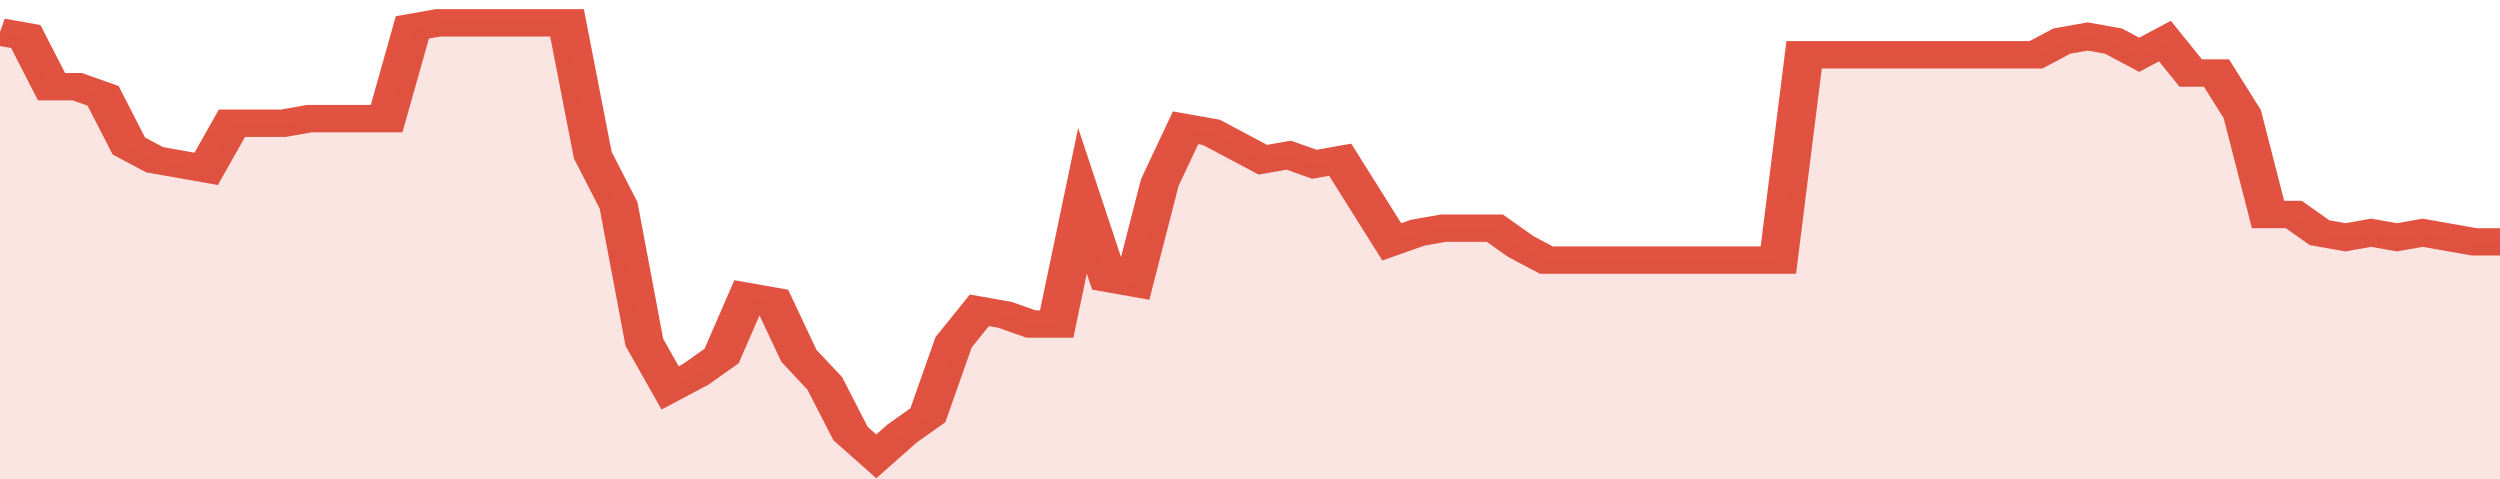 <svg xmlns="http://www.w3.org/2000/svg" viewBox="0 0 388 105" width="120" height="23" preserveAspectRatio="none">
				 <polyline fill="none" stroke="#E15241" stroke-width="6" points="0, 7 4, 8 8, 19 12, 19 16, 21 20, 32 24, 35 28, 36 32, 37 36, 27 40, 27 44, 27 48, 26 52, 26 56, 26 60, 26 64, 6 68, 5 72, 5 76, 5 80, 5 84, 5 88, 5 92, 34 96, 45 100, 75 104, 85 108, 82 112, 78 116, 65 120, 66 124, 78 128, 84 132, 95 136, 100 140, 95 144, 91 148, 75 152, 68 156, 69 160, 71 164, 71 168, 44 172, 61 176, 62 180, 40 184, 28 188, 29 192, 32 196, 35 200, 34 204, 36 208, 35 212, 44 216, 53 220, 51 224, 50 228, 50 232, 50 236, 54 240, 57 244, 57 248, 57 252, 57 256, 57 260, 57 264, 57 268, 57 272, 57 276, 57 280, 12 284, 12 288, 12 292, 12 296, 12 300, 12 304, 12 308, 12 312, 12 316, 12 320, 9 324, 8 328, 9 332, 12 336, 9 340, 16 344, 16 348, 25 352, 47 356, 47 360, 51 364, 52 368, 51 372, 52 376, 51 380, 52 384, 53 388, 53 388, 53 "> </polyline>
				 <polygon fill="#E15241" opacity="0.15" points="0, 105 0, 7 4, 8 8, 19 12, 19 16, 21 20, 32 24, 35 28, 36 32, 37 36, 27 40, 27 44, 27 48, 26 52, 26 56, 26 60, 26 64, 6 68, 5 72, 5 76, 5 80, 5 84, 5 88, 5 92, 34 96, 45 100, 75 104, 85 108, 82 112, 78 116, 65 120, 66 124, 78 128, 84 132, 95 136, 100 140, 95 144, 91 148, 75 152, 68 156, 69 160, 71 164, 71 168, 44 172, 61 176, 62 180, 40 184, 28 188, 29 192, 32 196, 35 200, 34 204, 36 208, 35 212, 44 216, 53 220, 51 224, 50 228, 50 232, 50 236, 54 240, 57 244, 57 248, 57 252, 57 256, 57 260, 57 264, 57 268, 57 272, 57 276, 57 280, 12 284, 12 288, 12 292, 12 296, 12 300, 12 304, 12 308, 12 312, 12 316, 12 320, 9 324, 8 328, 9 332, 12 336, 9 340, 16 344, 16 348, 25 352, 47 356, 47 360, 51 364, 52 368, 51 372, 52 376, 51 380, 52 384, 53 388, 53 388, 105 "></polygon>
			</svg>